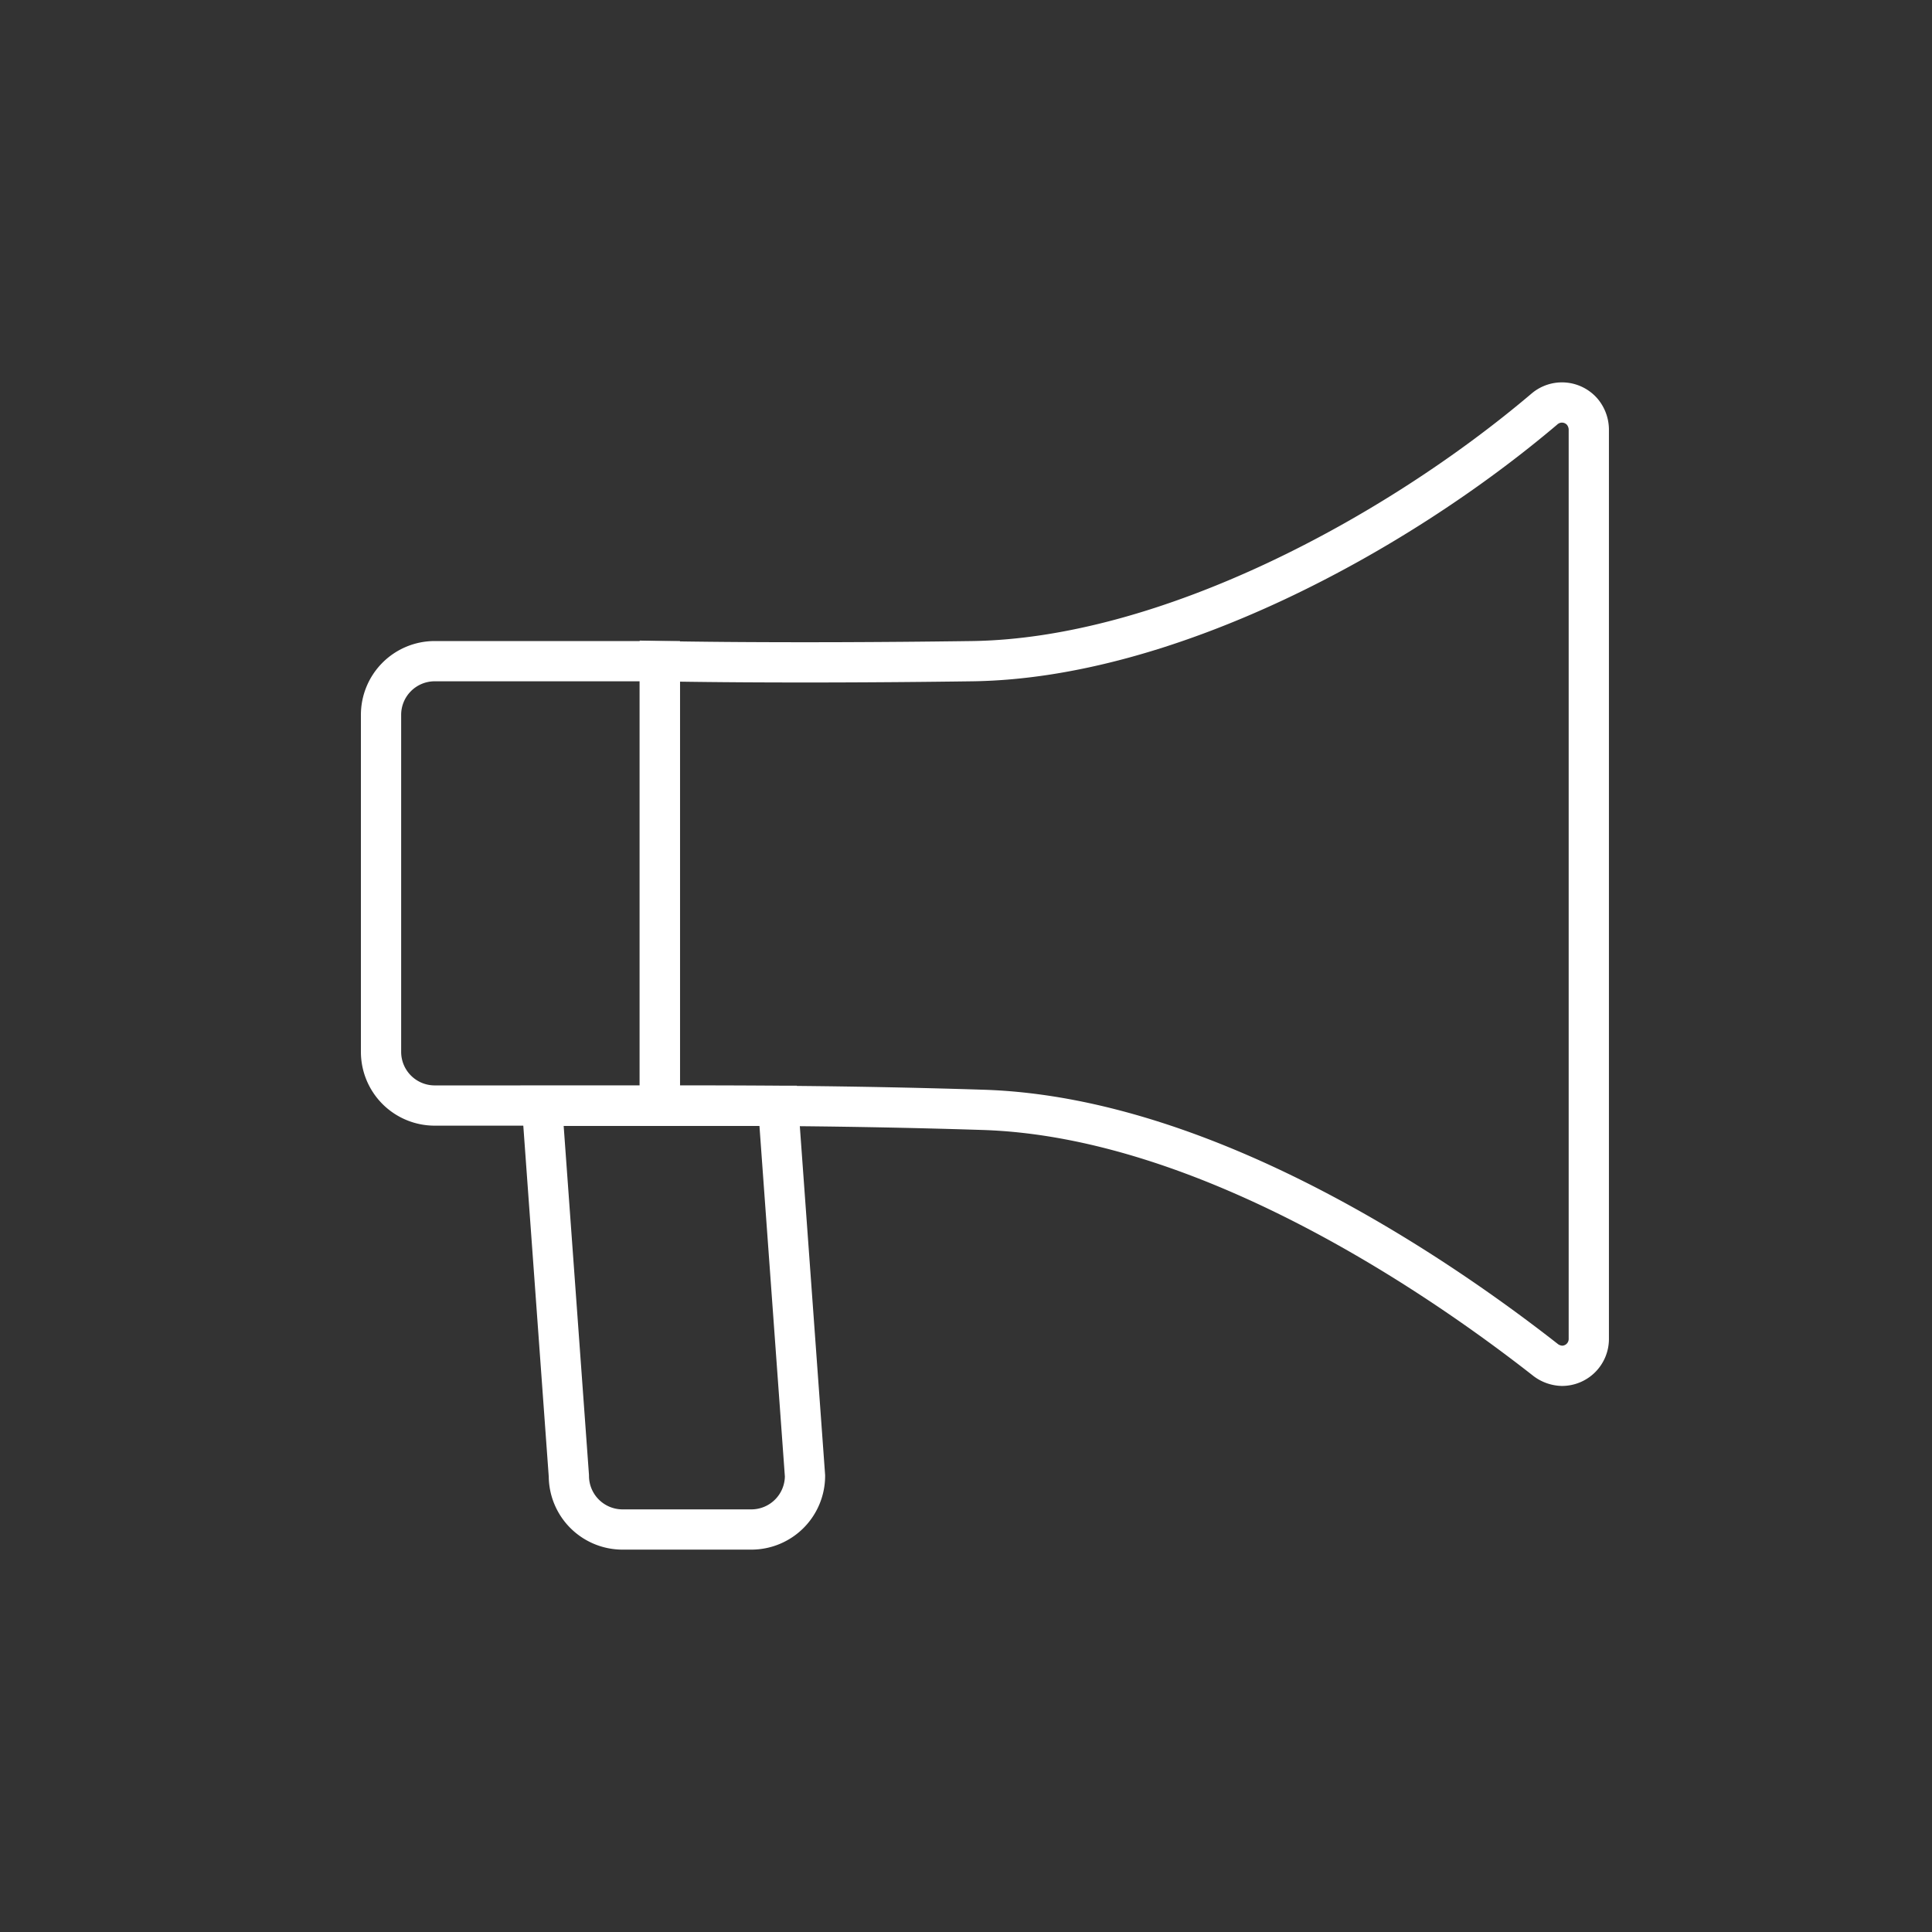 <?xml version="1.0" encoding="UTF-8"?> <svg xmlns="http://www.w3.org/2000/svg" viewBox="0 0 72 72"><rect x="0" y="0" width="72" height="72" fill="#333333" stroke="none"/><defs><style>.cls-1,.cls-2{fill:none;}.cls-2{stroke:#fff;stroke-width:1.5px;}</style></defs><g id="Ebene_2" data-name="Ebene 2"><rect class="cls-1" width="72" height="72"></rect></g><g id="Ebene_1" data-name="Ebene 1"><path class="cls-2" d="M16.2,24.64h8.39V41.2H16.2a2,2,0,0,1-2-2V26.65A2,2,0,0,1,16.2,24.64Z"></path><path class="cls-2" d="M24.59,41.2V24.64s4.37.1,11.64,0,15.79-4.7,21.33-9.4a1,1,0,0,1,1.41.11,1.05,1.05,0,0,1,.24.64V49.9a1,1,0,0,1-1,1,1.06,1.06,0,0,1-.6-.21c-3.57-2.8-12.43-9.07-21-9.33C31.56,41.2,27.5,41.2,24.59,41.2Z"></path><path class="cls-2" d="M28,57h-4.8a2,2,0,0,1-2-2l-1-13.79H29L30,55A2,2,0,0,1,28,57Z"></path></g></svg> 